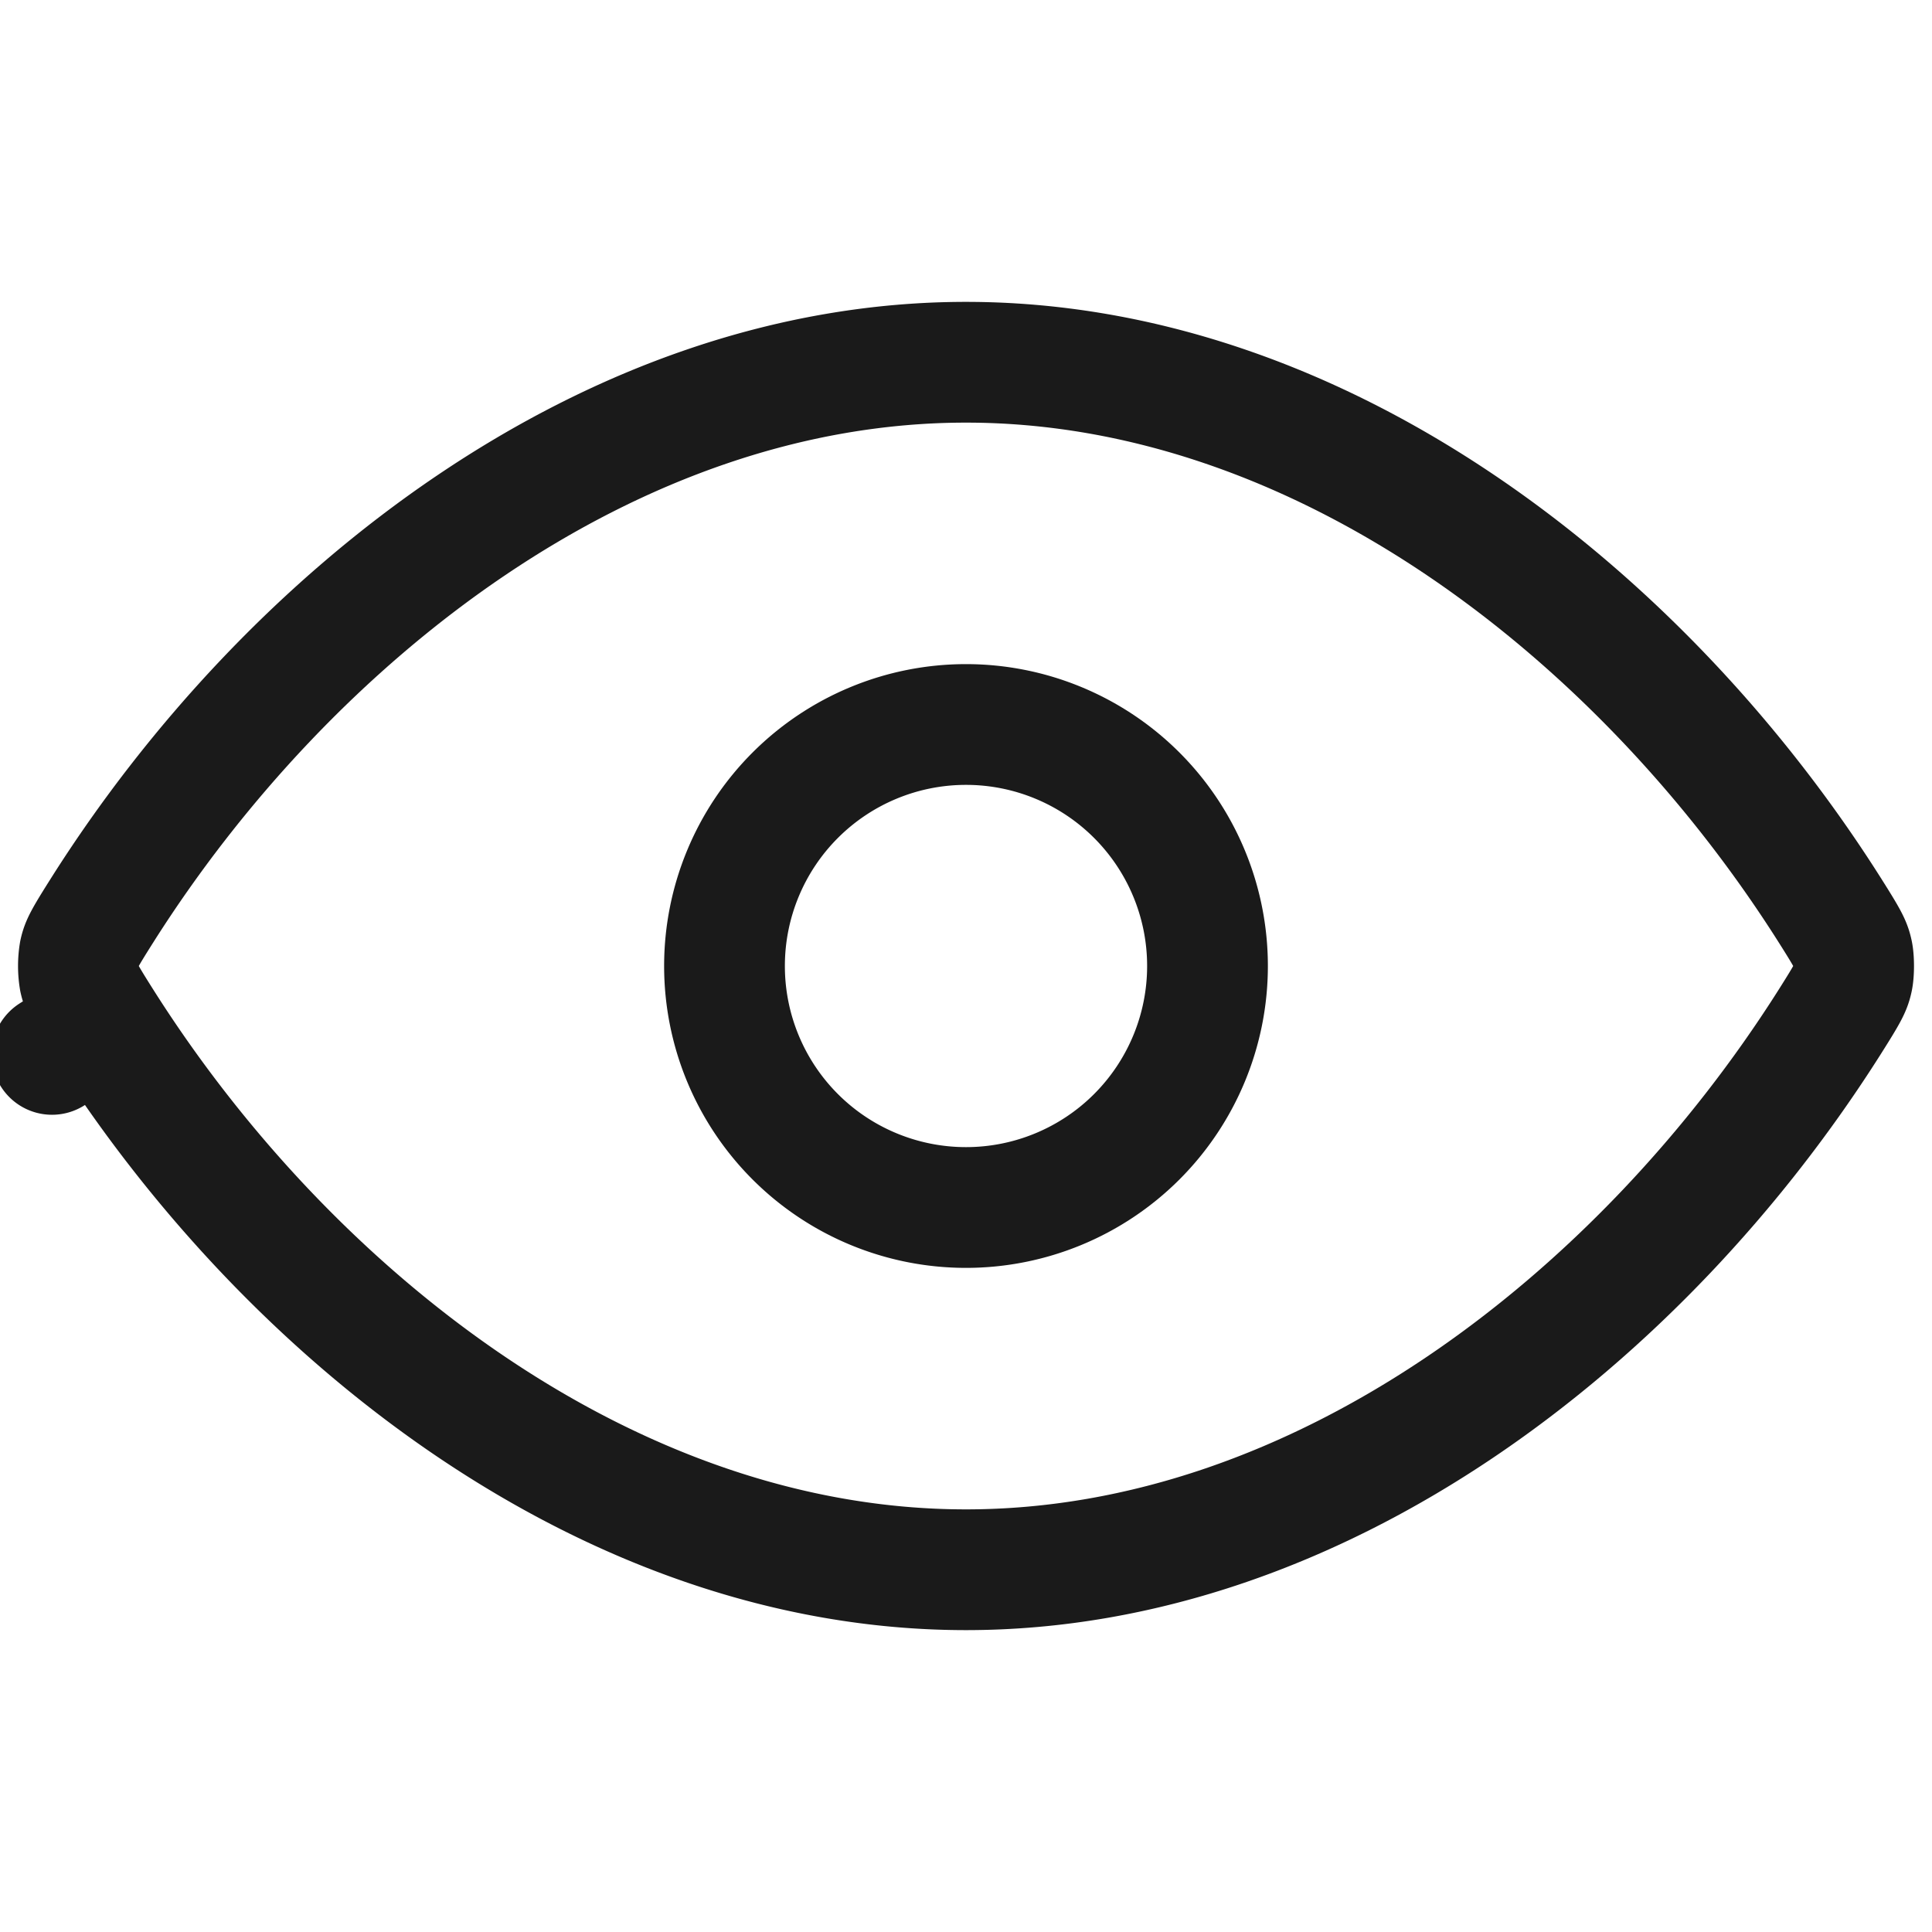 <svg width="24" height="24" fill="none" xmlns="http://www.w3.org/2000/svg"><path d="M1.274 12.7c-.233-.368-.263-.43-.286-.532a1.024 1.024 0 0 1 0-.336c.023-.102.053-.164.286-.532C3.59 7.644 7.58 4.5 12 4.5c4.421 0 8.41 3.144 10.726 6.8.233.368.263.43.286.532.019.08.019.255 0 .336-.023.102-.053.164-.286.532C20.41 16.356 16.42 19.5 12 19.5c-4.421 0-8.41-3.144-10.726-6.8l-.628.398.628-.398Z" stroke="#1A1A1A" stroke-width="1.5" stroke-linejoin="round"/><path d="M12 15a3 3 0 1 1 0-6 3 3 0 0 1 0 6Z" stroke="#1A1A1A" stroke-width="1.5"/></svg>